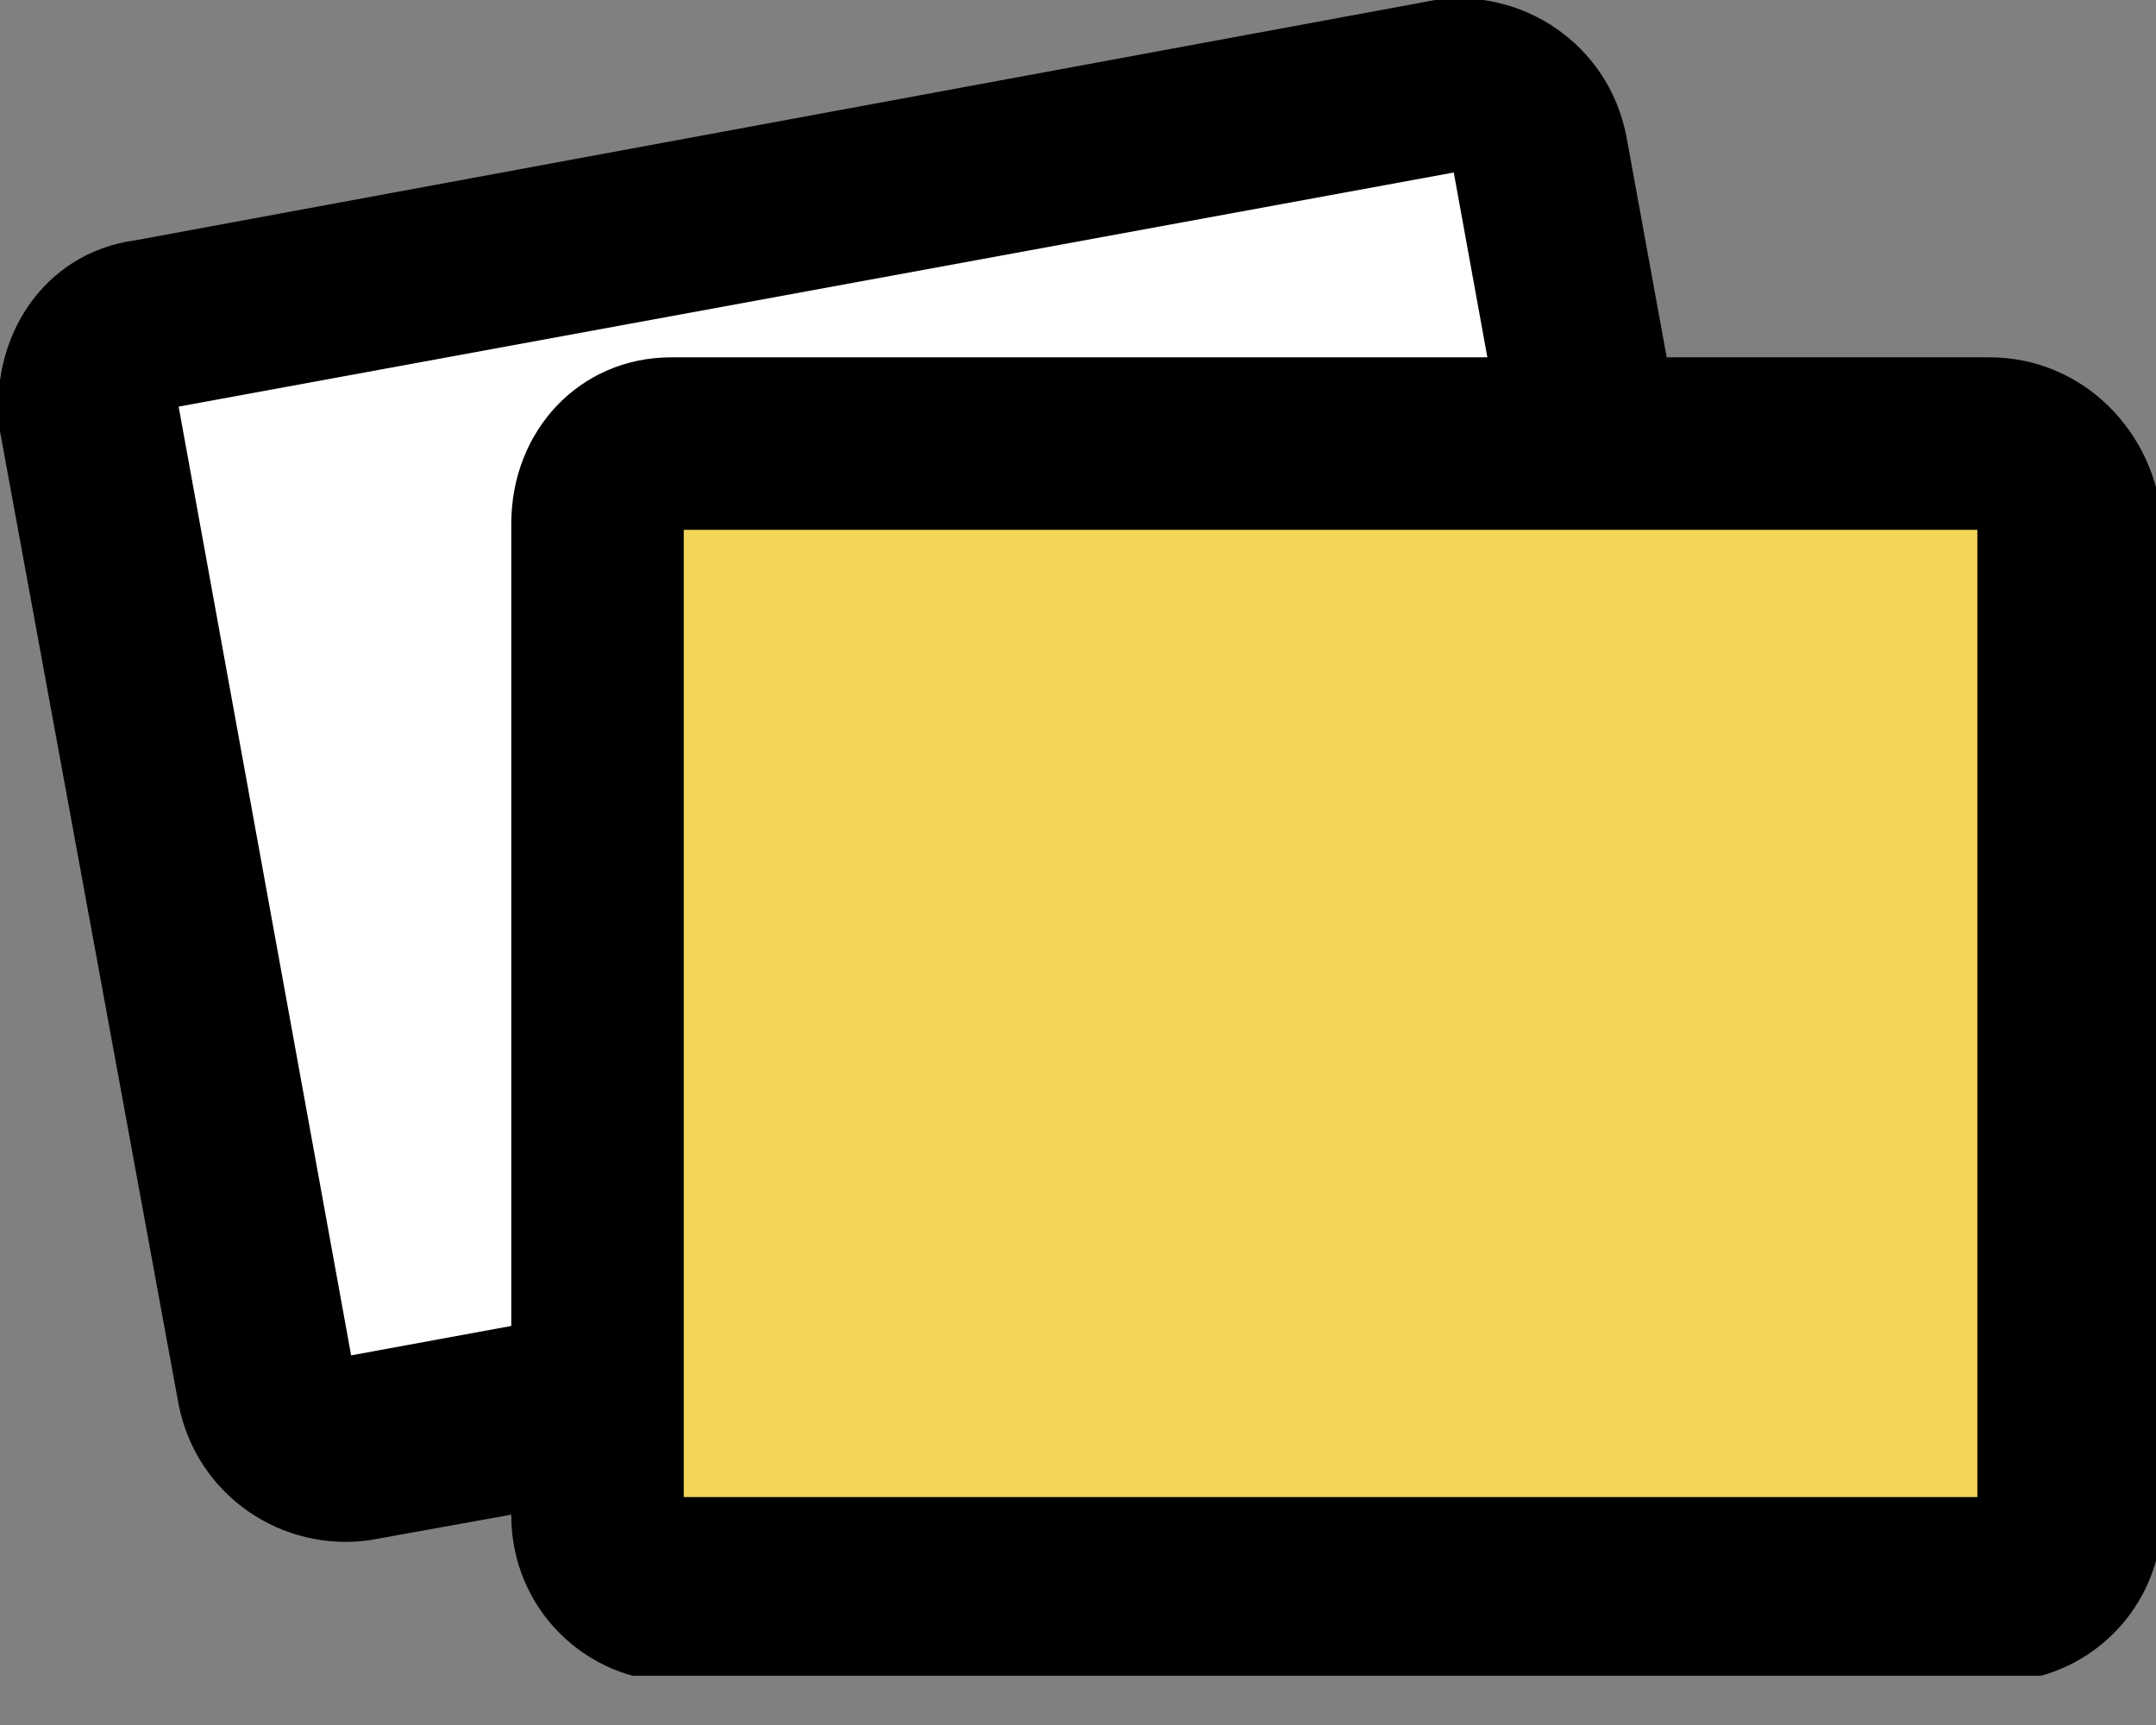 <svg width="35" height="28" viewBox="0 0 35 28" fill="none" xmlns="http://www.w3.org/2000/svg">
<rect x="0" y="0" width="35" height="28" fill="#808080" stroke="none"/>
<g clip-path="url(#clip0)">
<path d="M23.3 1.16061e-05L2.2 3.9C0.7 4.1 -0.2 5.5 -4.9429e-05 7L2.9 22.8C3.2 24.3 4.6 25.2 6 25L27.1 21.2C28.6 20.9 29.5 19.5 29.3 18.1L26.4 2.2C26.1 0.7 24.7 -0.2 23.3 1.16061e-05Z" fill="black"/>
<path d="M2.9 6.6L23.6 2.8L26.4 18.2L5.7 22L2.9 6.6Z" fill="white"/>
<path d="M32.3 5.8H10.9C9.4 5.8 8.3 7 8.3 8.5V24.6C8.3 26.1 9.5 27.3 11 27.3H32.4C33.9 27.3 35.1 26.1 35.1 24.6V8.5C35 7 33.8 5.8 32.3 5.8Z" fill="black"/>
<path d="M11.1 8.6H32.1V24.3H11.1V8.6V8.6Z" fill="#F2D559"/>
</g>
<defs>
<clipPath id="clip0">
<rect width="35" height="27.2" fill="white"/>
</clipPath>
</defs>
</svg>
